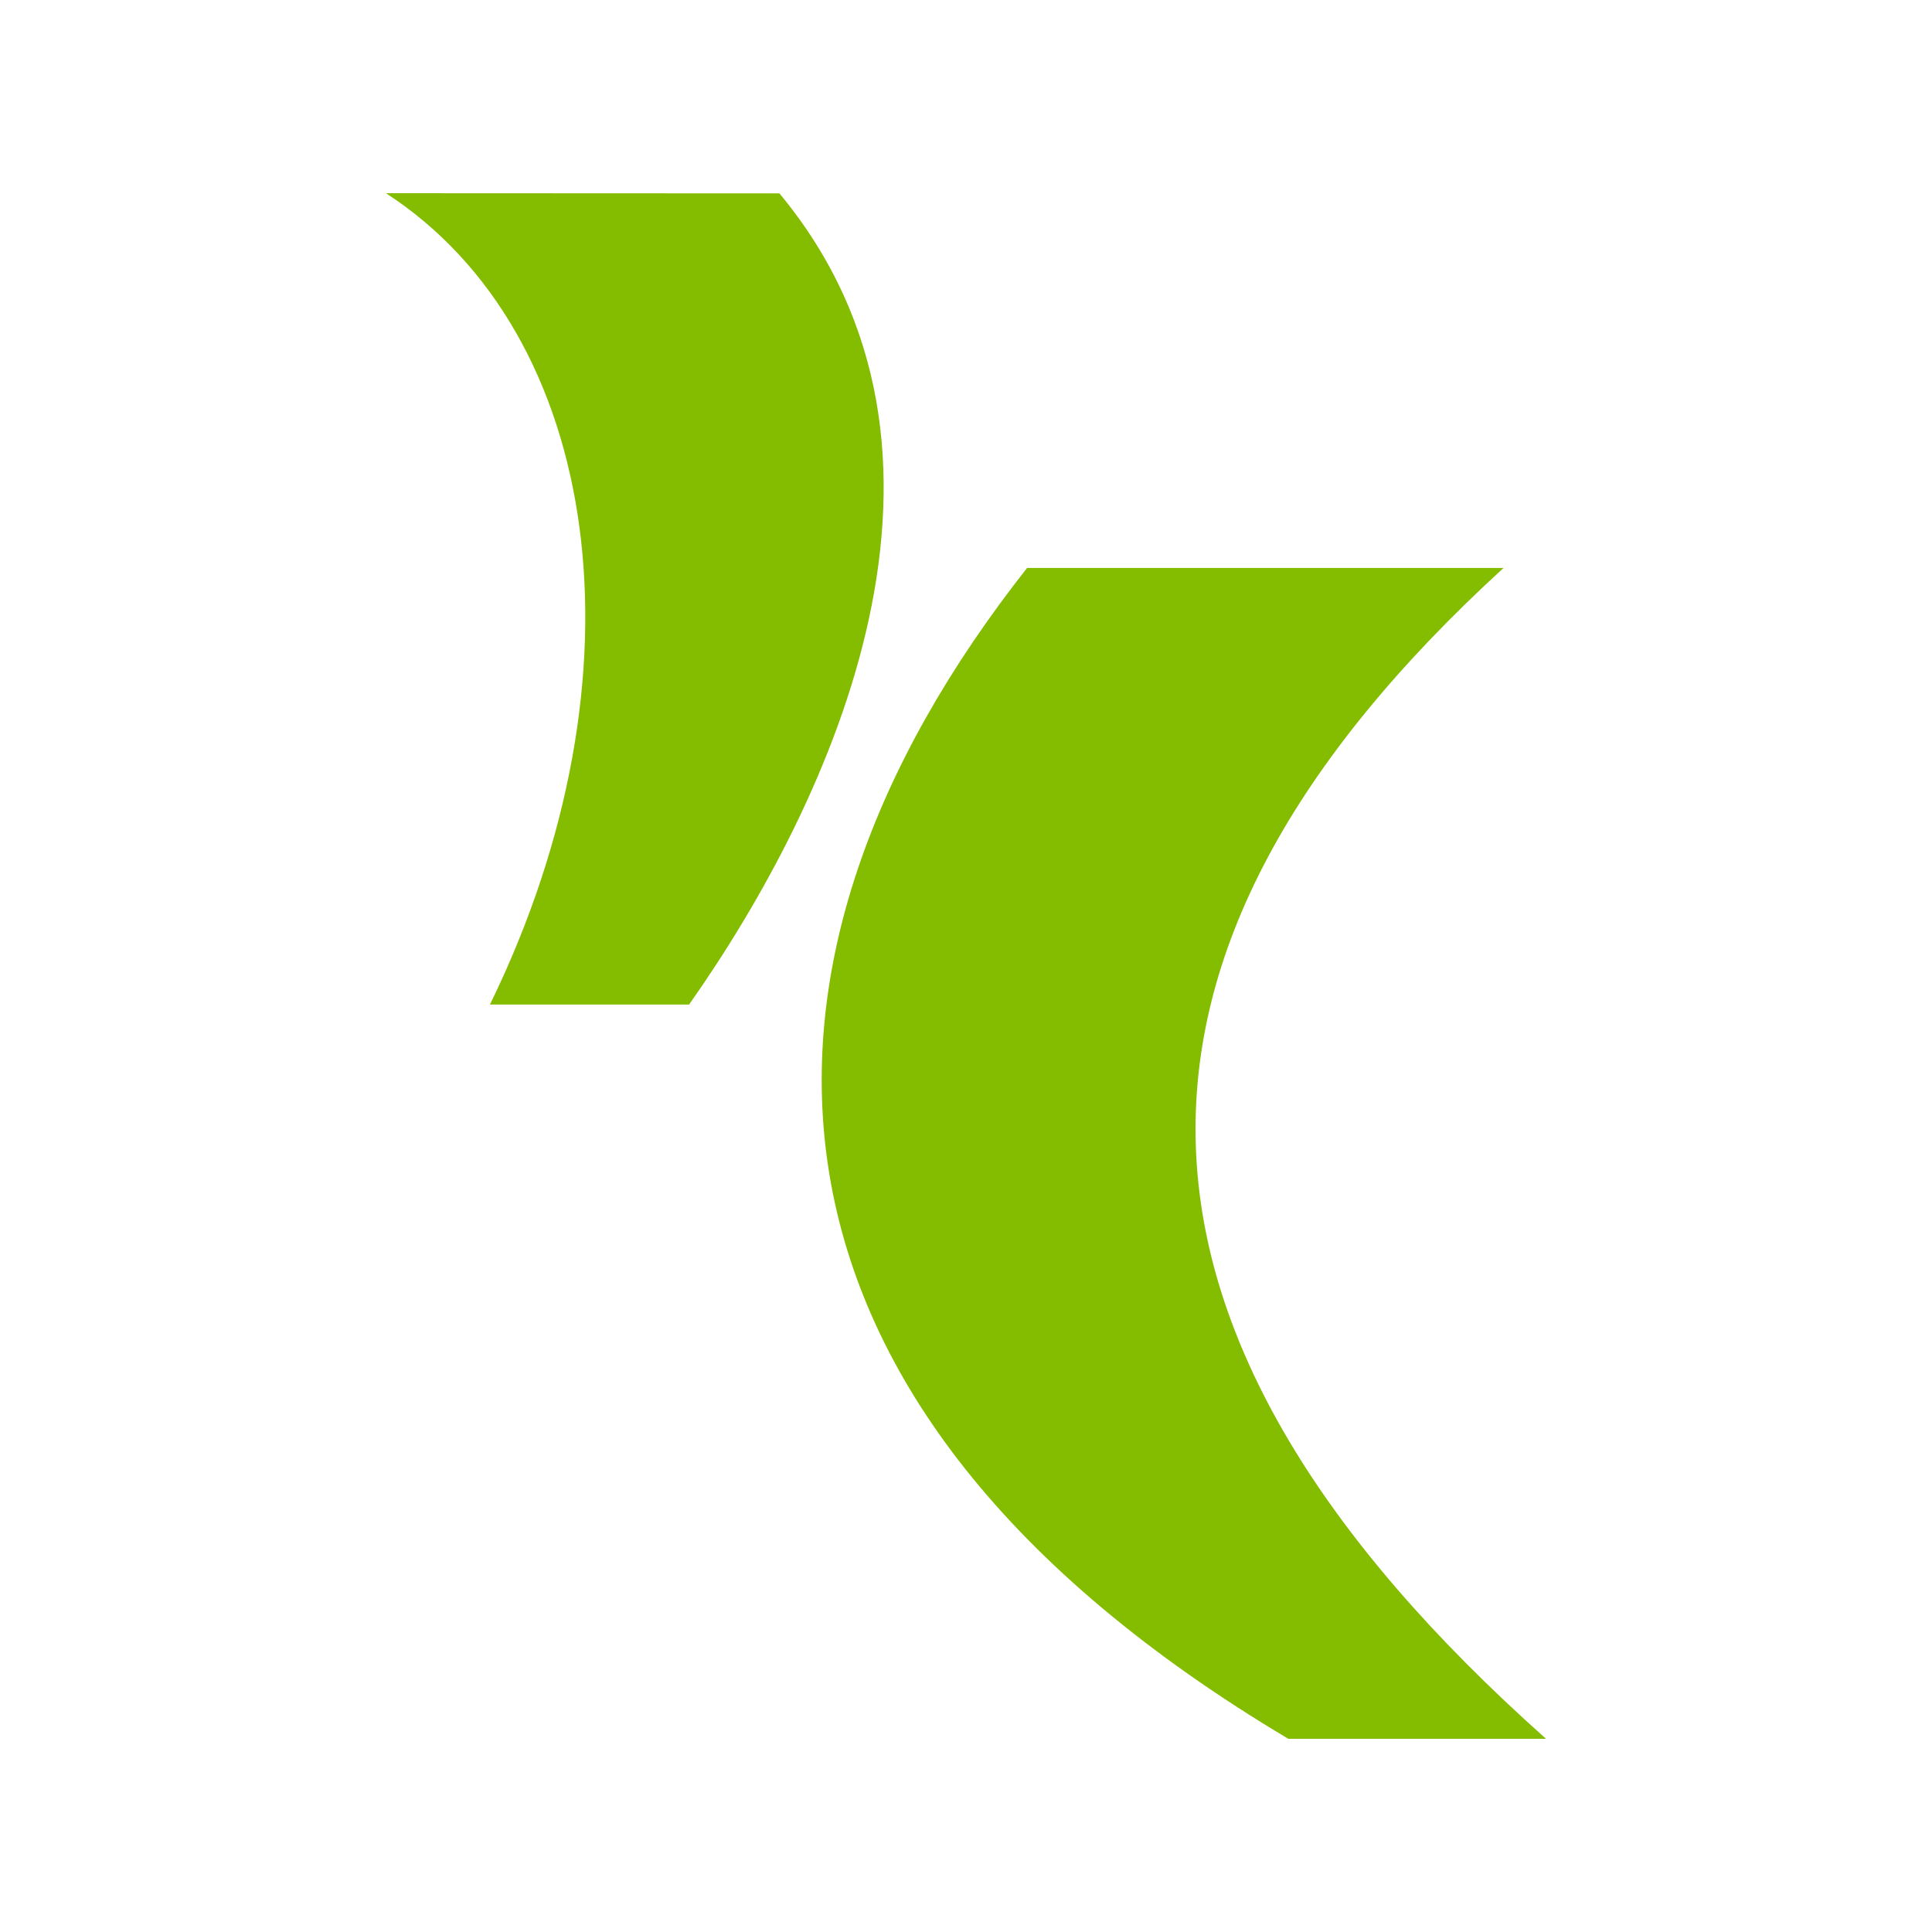<svg xmlns="http://www.w3.org/2000/svg" width="212.599" height="212.598"><g fill="#84BD00"><path d="M165.45 62.5c-46.47 42.5-45.38 84.28 4.68 128.84h-28.36C79.57 154.3 78.9 105.8 113.02 62.5h52.43zM53.92 110.53c17.8-36.47 12.25-73.9-11.45-89.27l43.3.02c23.6 28.44 5.97 66.64-9.94 89.26h-21.9z"/></g></svg>
